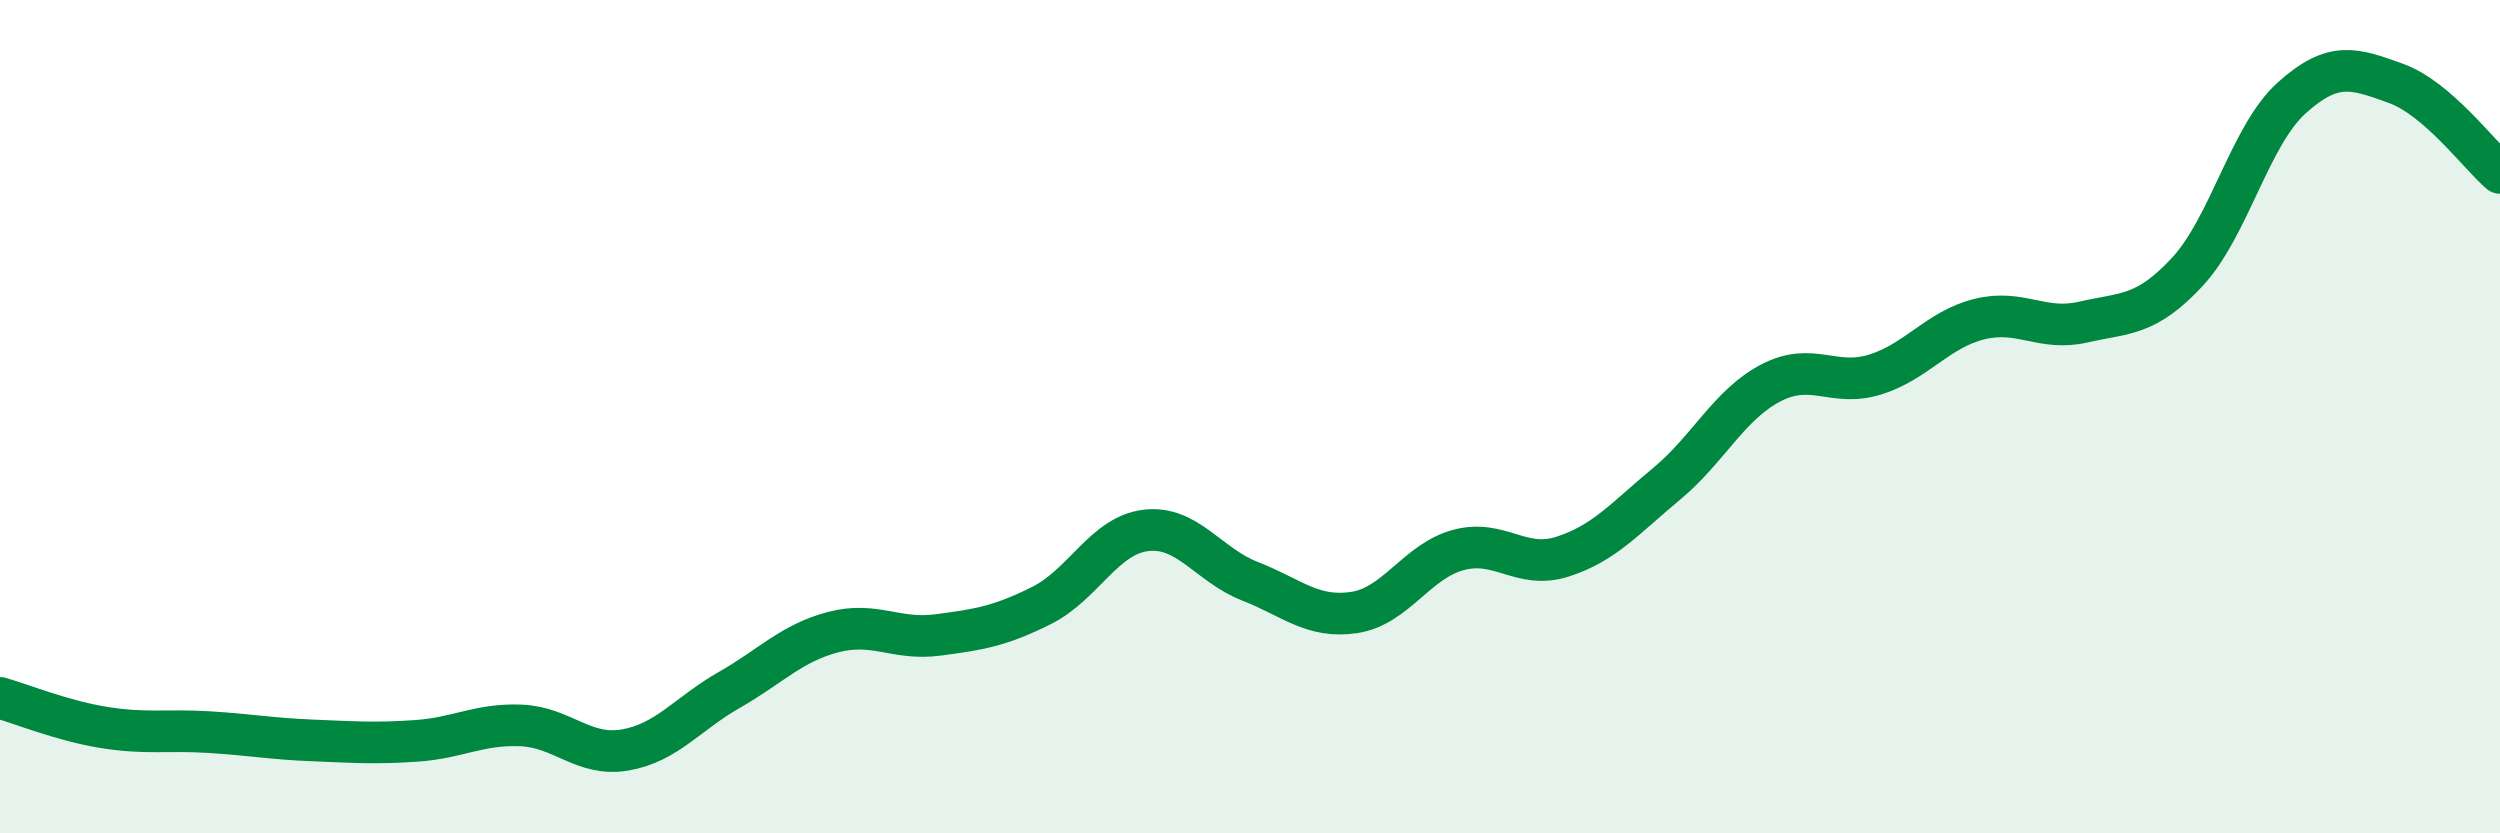 
    <svg width="60" height="20" viewBox="0 0 60 20" xmlns="http://www.w3.org/2000/svg">
      <path
        d="M 0,16.75 C 0.5,16.89 1.5,17.3 2.5,17.46 C 3.5,17.62 4,17.51 5,17.57 C 6,17.63 6.5,17.73 7.5,17.77 C 8.5,17.81 9,17.85 10,17.78 C 11,17.71 11.5,17.37 12.5,17.41 C 13.5,17.45 14,18.17 15,18 C 16,17.83 16.5,17.13 17.5,16.56 C 18.5,15.99 19,15.43 20,15.17 C 21,14.91 21.5,15.37 22.5,15.24 C 23.5,15.11 24,15.03 25,14.53 C 26,14.03 26.5,12.85 27.5,12.73 C 28.5,12.61 29,13.56 30,13.95 C 31,14.34 31.5,14.85 32.5,14.7 C 33.5,14.55 34,13.47 35,13.2 C 36,12.93 36.5,13.68 37.5,13.36 C 38.5,13.04 39,12.44 40,11.61 C 41,10.78 41.5,9.71 42.5,9.19 C 43.5,8.67 44,9.3 45,8.99 C 46,8.68 46.5,7.91 47.5,7.66 C 48.5,7.41 49,7.96 50,7.73 C 51,7.5 51.5,7.6 52.5,6.52 C 53.5,5.44 54,3.25 55,2.35 C 56,1.45 56.5,1.64 57.5,2 C 58.5,2.36 59.5,3.72 60,4.15L60 20L0 20Z"
        fill="#008740"
        opacity="0.1"
        stroke-linecap="round"
        stroke-linejoin="round"
      />
      <path
        d="M 0,16.75 C 0.5,16.89 1.5,17.3 2.5,17.46 C 3.5,17.62 4,17.51 5,17.57 C 6,17.63 6.5,17.73 7.5,17.77 C 8.5,17.81 9,17.85 10,17.78 C 11,17.71 11.5,17.37 12.5,17.41 C 13.5,17.45 14,18.17 15,18 C 16,17.83 16.5,17.13 17.5,16.56 C 18.5,15.99 19,15.43 20,15.17 C 21,14.91 21.5,15.37 22.5,15.24 C 23.5,15.11 24,15.03 25,14.53 C 26,14.03 26.5,12.85 27.5,12.73 C 28.5,12.61 29,13.56 30,13.95 C 31,14.34 31.5,14.85 32.5,14.7 C 33.5,14.55 34,13.47 35,13.2 C 36,12.93 36.5,13.68 37.5,13.36 C 38.5,13.04 39,12.44 40,11.61 C 41,10.78 41.5,9.71 42.5,9.19 C 43.5,8.67 44,9.3 45,8.99 C 46,8.68 46.5,7.91 47.5,7.66 C 48.5,7.41 49,7.96 50,7.73 C 51,7.5 51.5,7.6 52.5,6.52 C 53.5,5.44 54,3.25 55,2.35 C 56,1.45 56.5,1.64 57.5,2 C 58.5,2.36 59.5,3.72 60,4.15"
        stroke="#008740"
        stroke-width="1"
        fill="none"
        stroke-linecap="round"
        stroke-linejoin="round"
      />
    </svg>
  